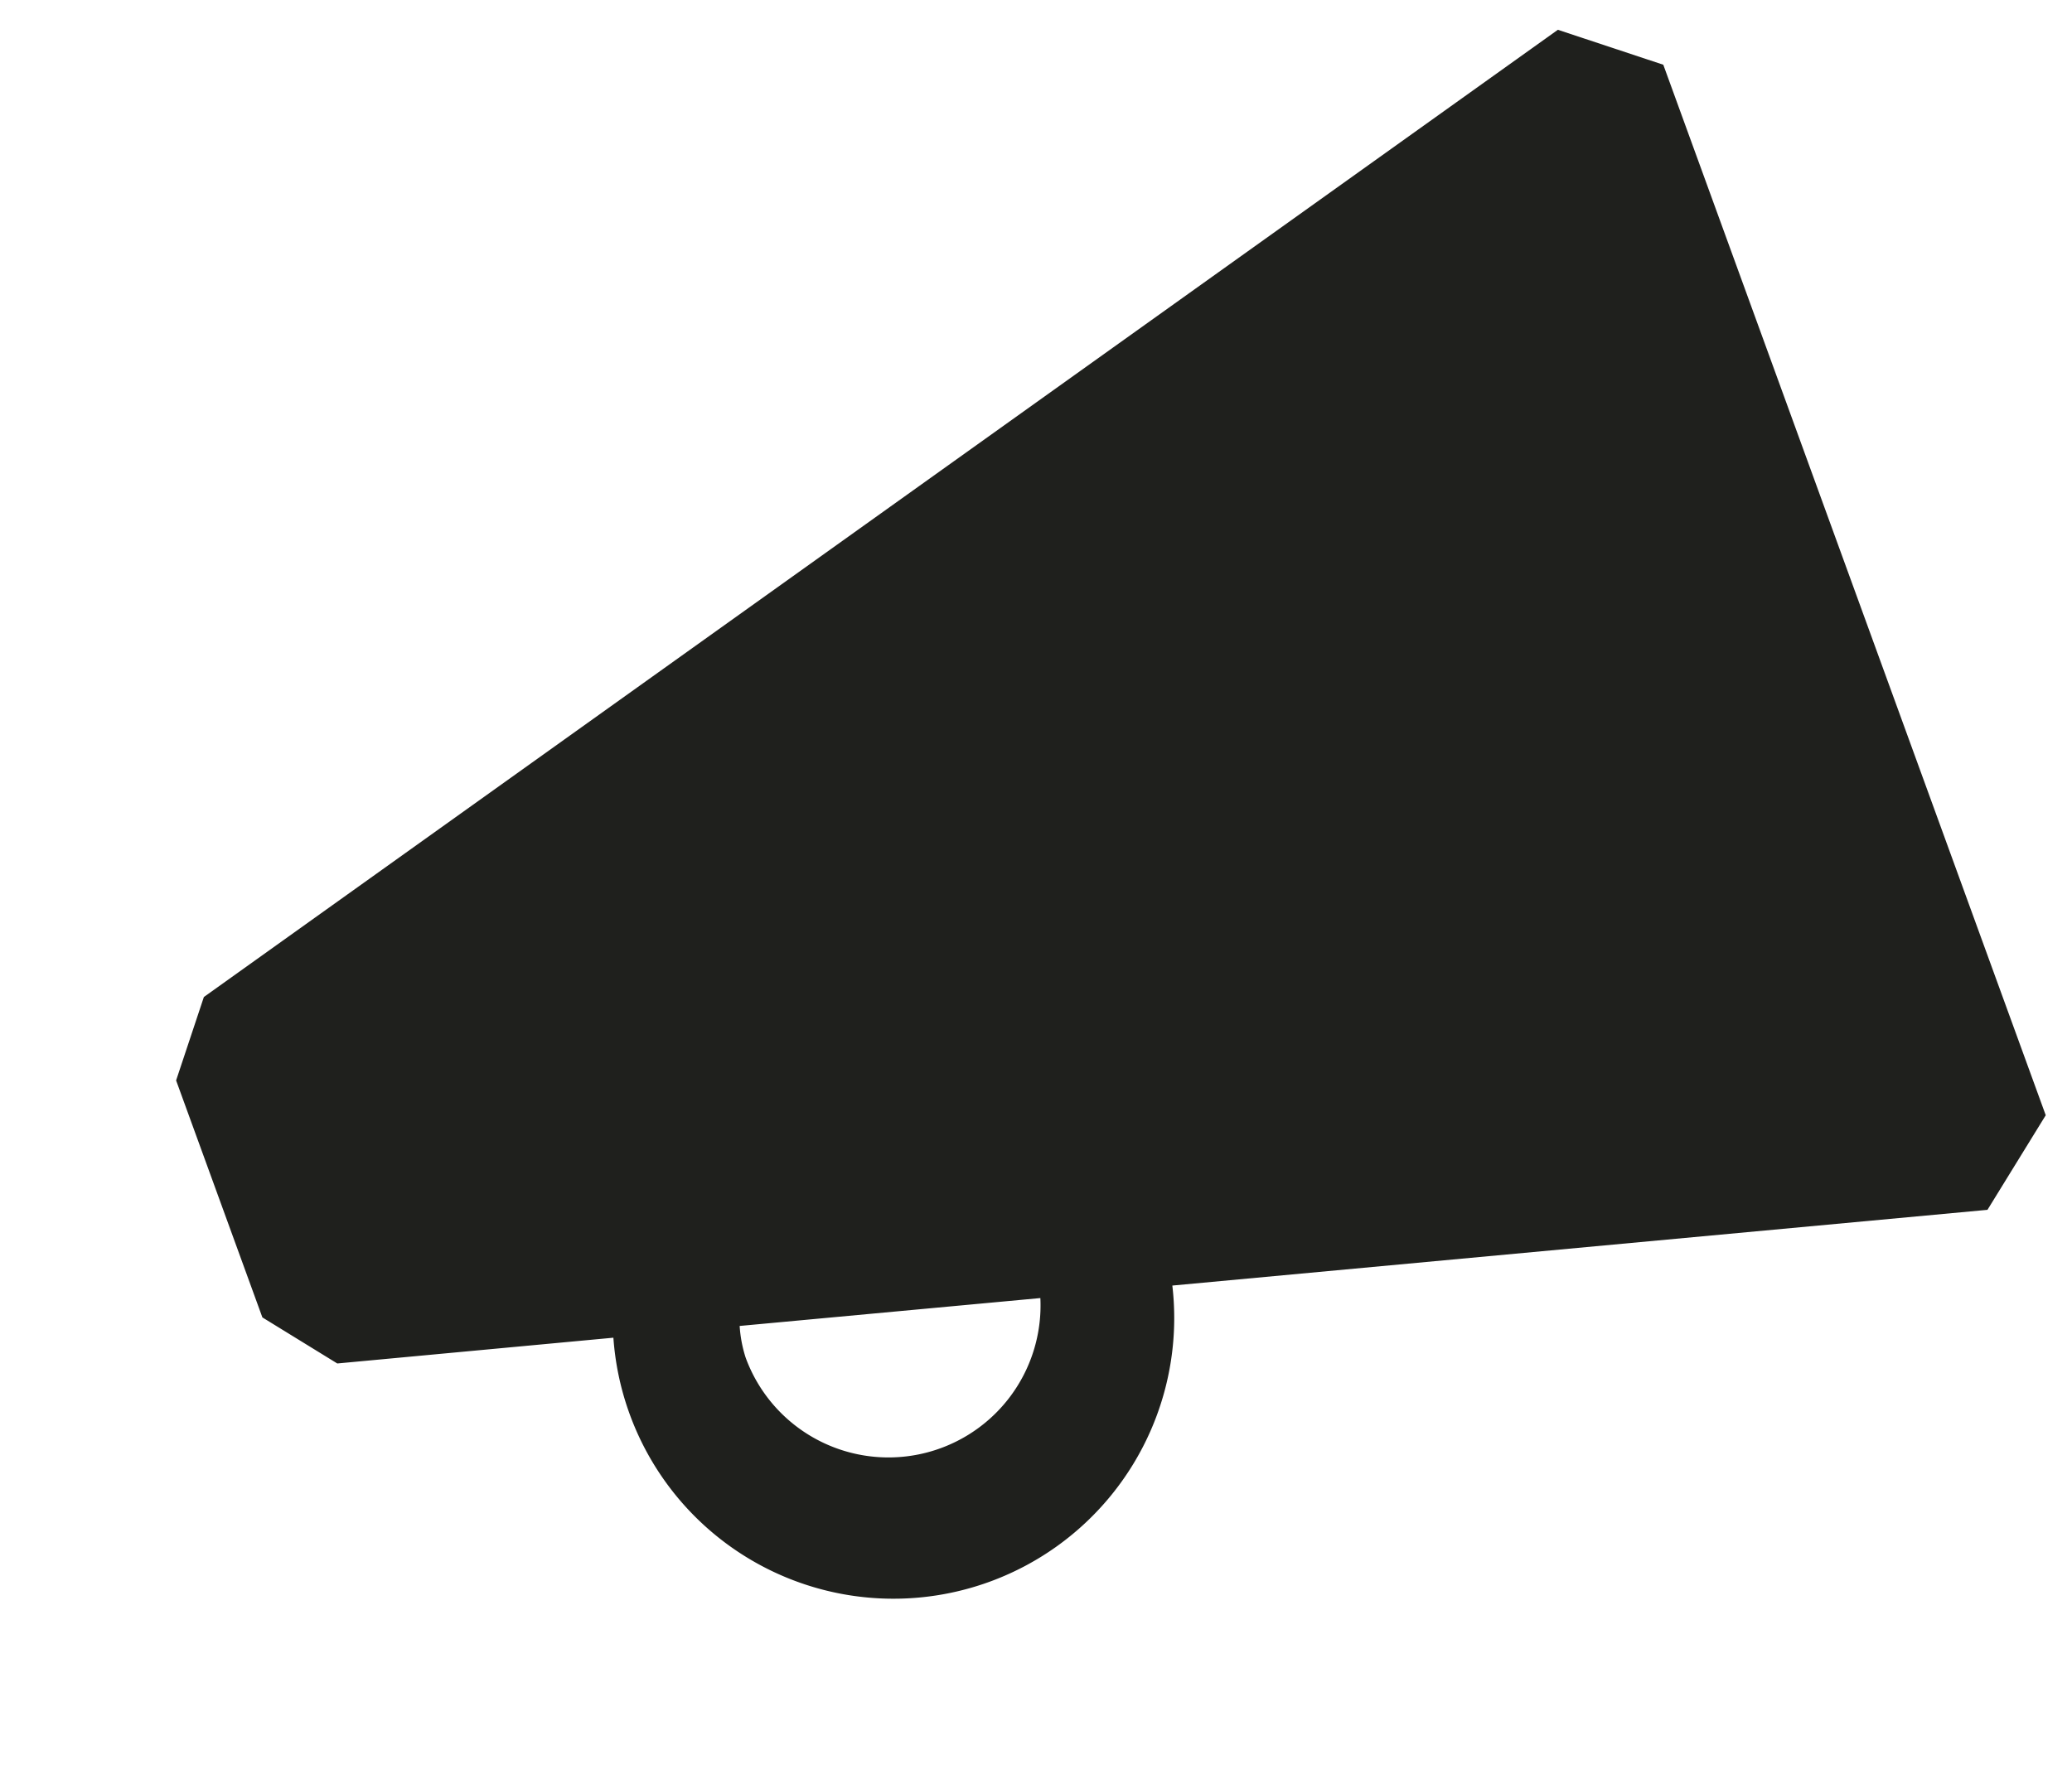 <svg xmlns="http://www.w3.org/2000/svg" width="121.658" height="104.775" viewBox="0 0 121.658 104.775">
  <path id="Tracciato_1227" data-name="Tracciato 1227" d="M3.207,26.187,97.341,0l5.115,4.046V69.7L97.341,73.75,50.846,61.56a16.485,16.485,0,1,1-31.887-8.347L3.207,49.09,0,45.044V30.233ZM26.161,55.1a7.662,7.662,0,0,0-.305,1.858A8.929,8.929,0,0,0,43.313,59.6Z" transform="translate(0 35.042) rotate(-20)" fill="#1f201d" fill-rule="evenodd"/>
</svg>

